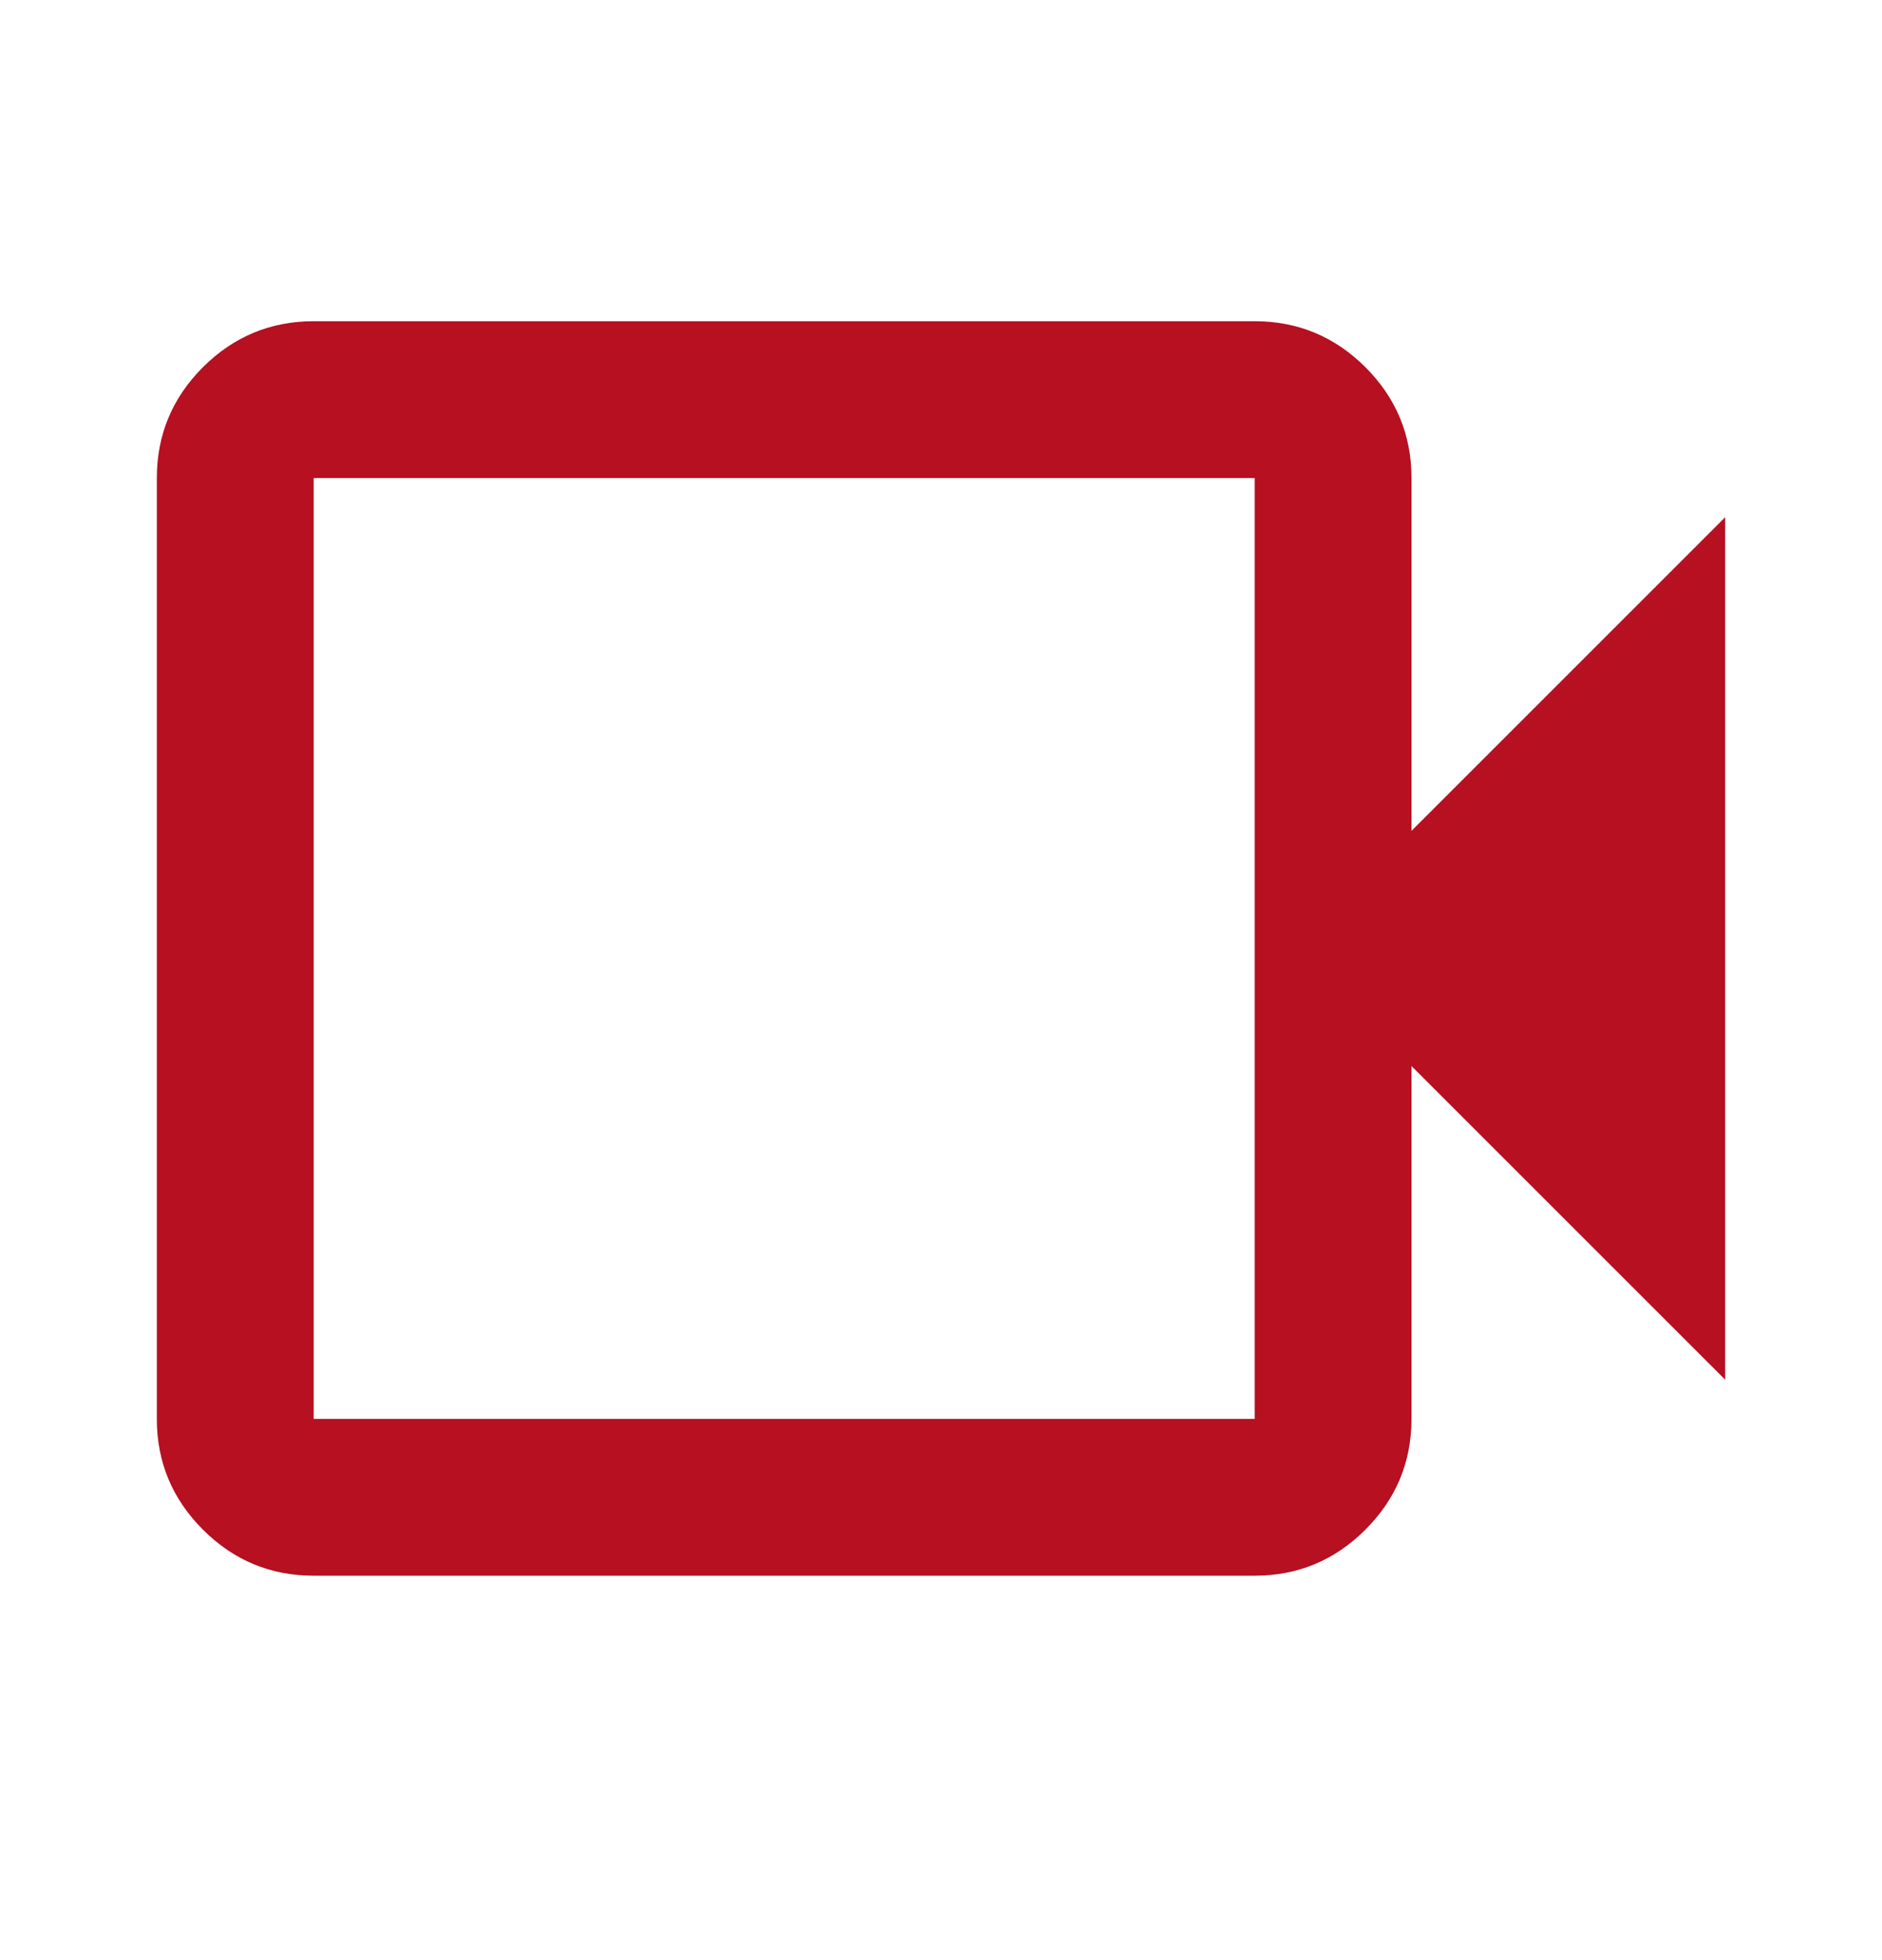 <svg width="24" height="25" viewBox="0 0 24 25" fill="none" xmlns="http://www.w3.org/2000/svg">
<g clip-path="url(#clip0_48_207030)">
<mask id="mask0_48_207030" style="mask-type:alpha" maskUnits="userSpaceOnUse" x="0" y="0" width="24" height="25">
<rect y="0.097" width="24" height="24" fill="#D9D9D9"/>
</mask>
<g mask="url(#mask0_48_207030)">
<path d="M4 20.097C3.45 20.097 2.979 19.901 2.587 19.509C2.196 19.117 2 18.647 2 18.097V6.097C2 5.547 2.196 5.076 2.587 4.684C2.979 4.293 3.45 4.097 4 4.097H16C16.55 4.097 17.021 4.293 17.413 4.684C17.804 5.076 18 5.547 18 6.097V10.597L22 6.597V17.597L18 13.597V18.097C18 18.647 17.804 19.117 17.413 19.509C17.021 19.901 16.55 20.097 16 20.097H4ZM4 18.097H16V6.097H4V18.097Z" fill="#B61021"/>
</g>
</g>
<defs>
<clipPath id="clip0_48_207030">
<rect width="24" height="24" fill="white" transform="translate(0 0.097)"/>
</clipPath>
</defs>
</svg>
